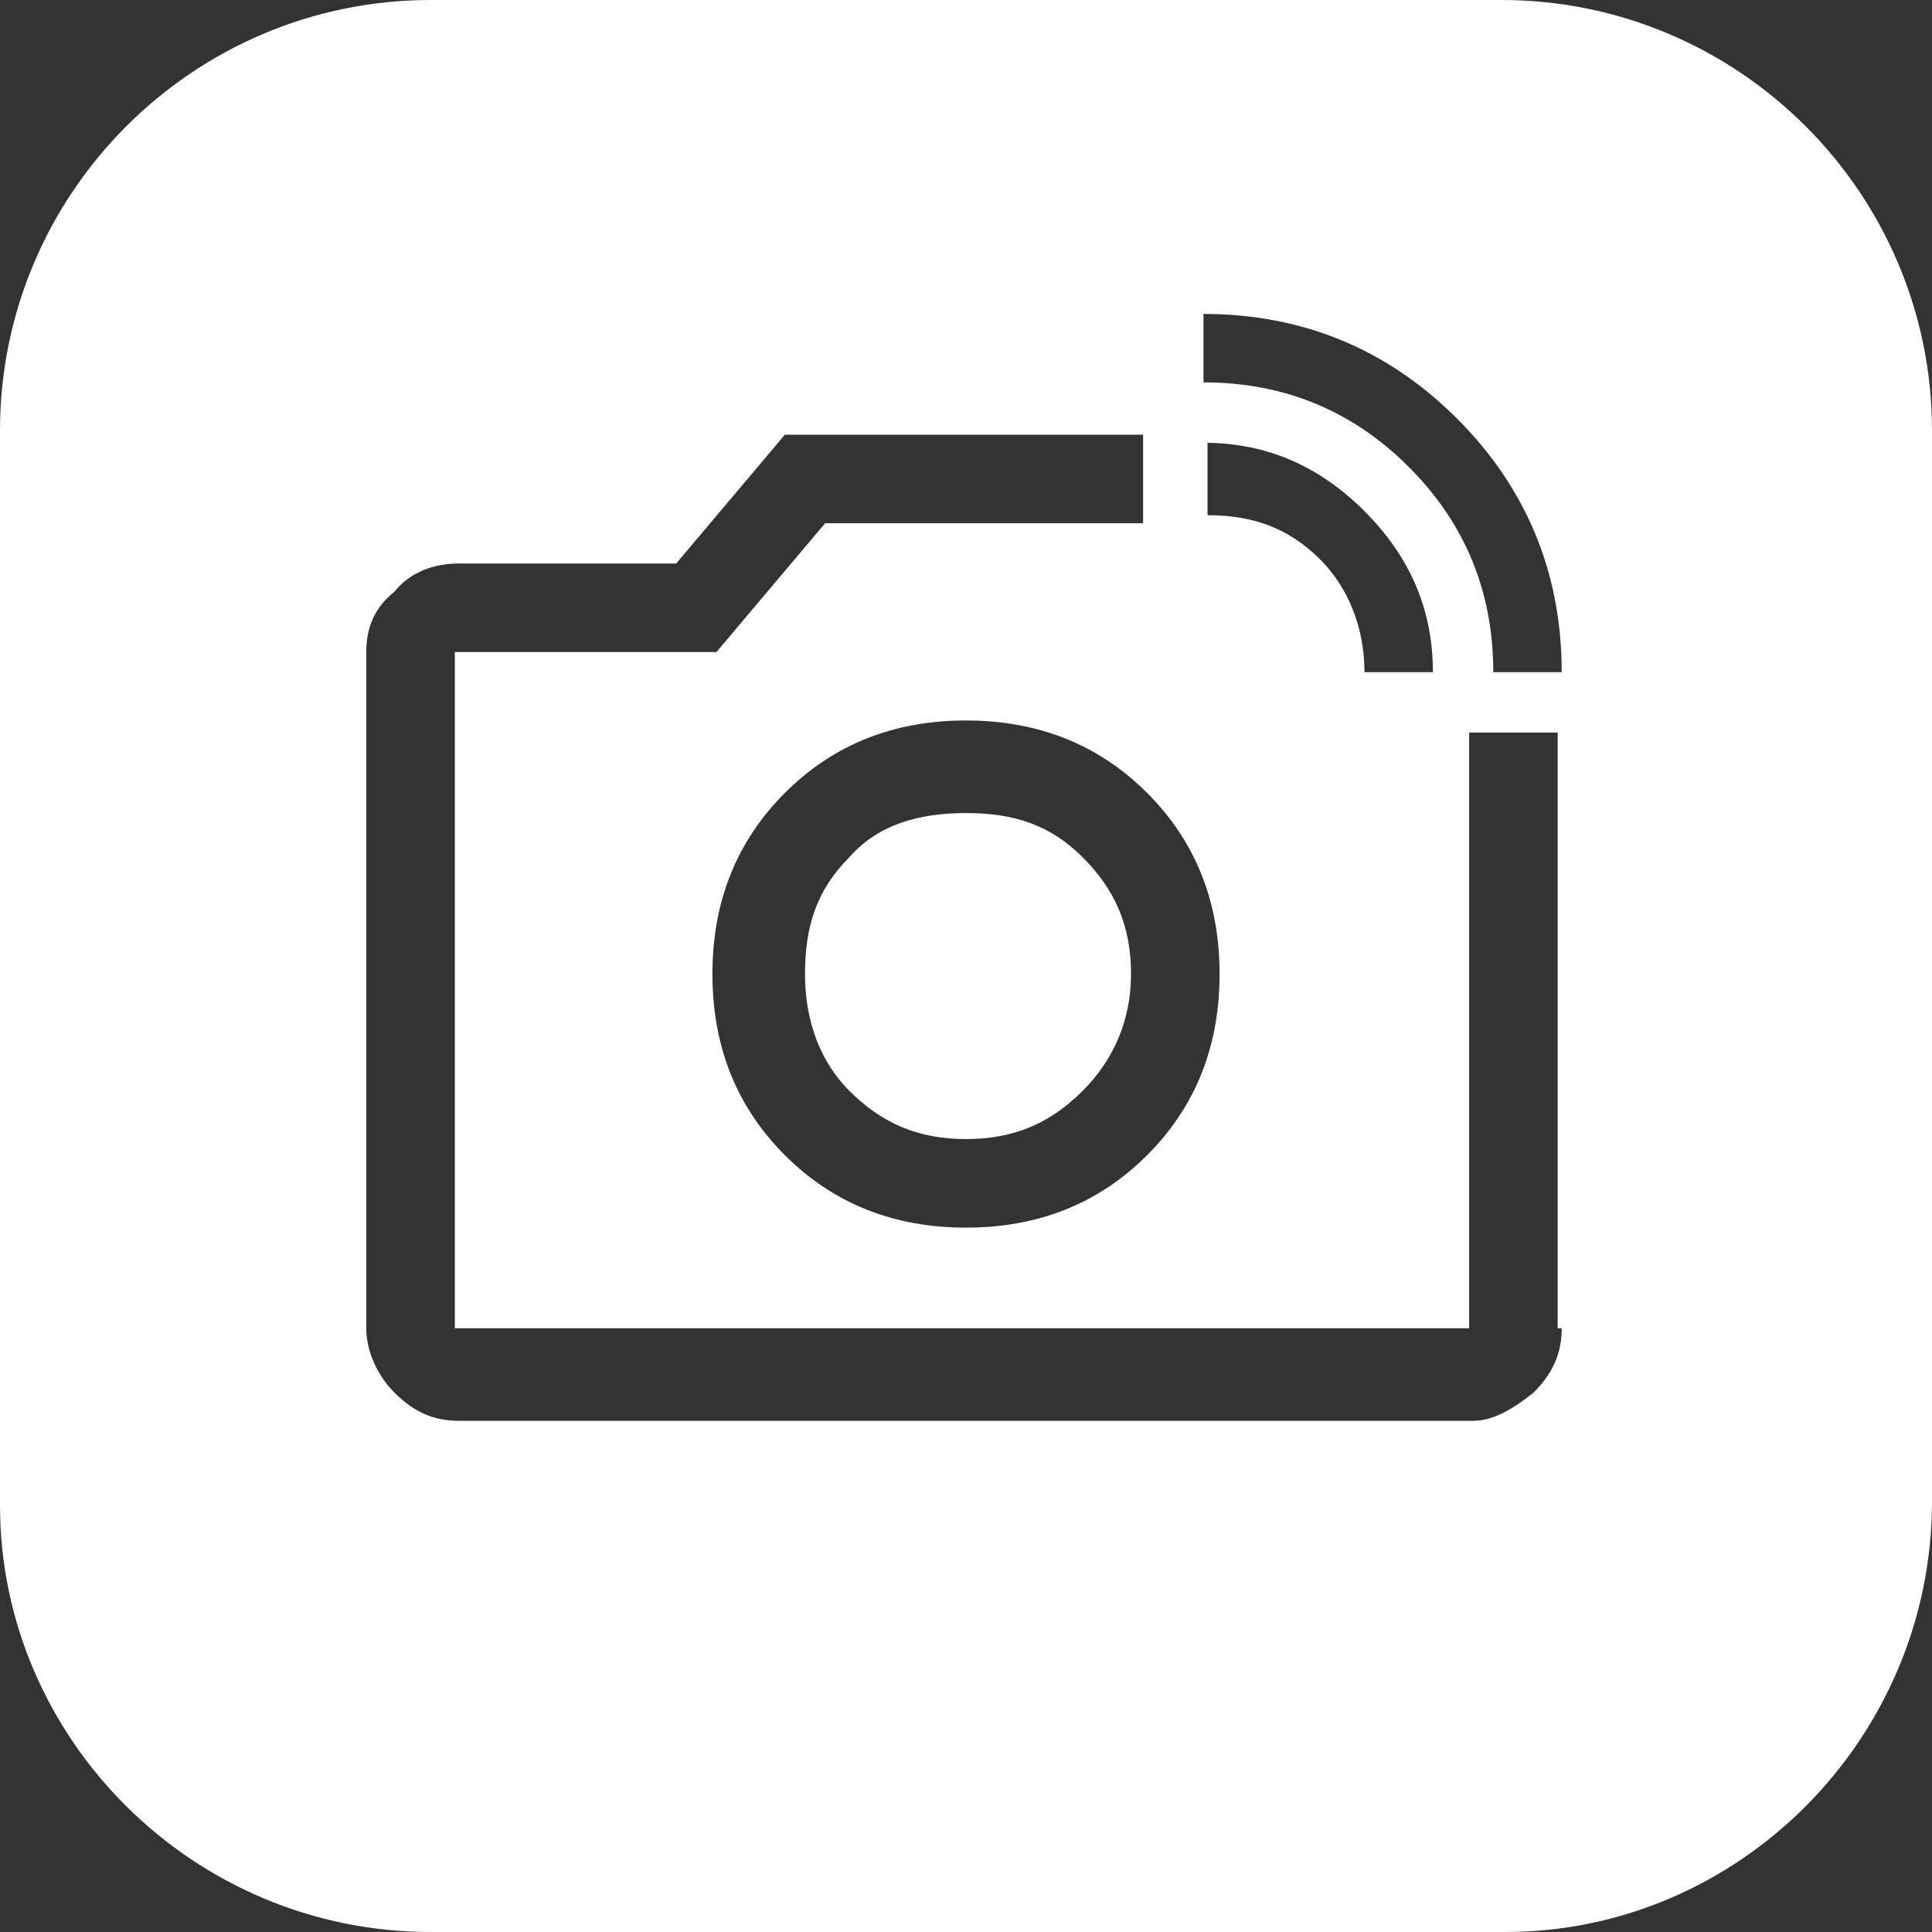 <?xml version="1.0" encoding="utf-8"?>
<!-- Generator: Adobe Illustrator 27.3.1, SVG Export Plug-In . SVG Version: 6.00 Build 0)  -->
<svg version="1.1" id="レイヤー_1" xmlns="http://www.w3.org/2000/svg" xmlns:xlink="http://www.w3.org/1999/xlink" x="0px"
	 y="0px" viewBox="0 0 48 48" style="enable-background:new 0 0 48 48;" xml:space="preserve">
<rect x="0" y="0" width="48" height="48" fill="#333333" stroke="none"/>
<style type="text/css">
	.st0{fill:#FFFFFF;}
</style>
<g>
	<path class="st0" d="M21.1,21.3c-0.8,0.8-1.1,1.7-1.1,2.9c0,1.2,0.4,2.2,1.1,2.9c0.8,0.8,1.7,1.2,2.9,1.2c1.2,0,2.1-0.4,2.9-1.2
		c0.8-0.8,1.2-1.8,1.2-2.9c0-1.2-0.4-2.1-1.2-2.9c-0.8-0.8-1.7-1.1-2.9-1.1C22.8,20.2,21.8,20.5,21.1,21.3z"/>
	<path class="st0" d="M37.3,0H10.7C4.8,0,0,4.8,0,10.7v26.7C0,43.2,4.8,48,10.7,48h26.7C43.2,48,48,43.2,48,37.3V10.7
		C48,4.8,43.2,0,37.3,0z M29.9,11c1.6,0,2.9,0.6,4,1.7c1.1,1.1,1.7,2.4,1.7,4h-1.7c0-1.1-0.4-2.1-1.1-2.8c-0.8-0.8-1.7-1.1-2.8-1.1
		V11z M30.3,24.2c0,1.8-0.6,3.3-1.8,4.5c-1.2,1.2-2.7,1.8-4.5,1.8c-1.8,0-3.3-0.6-4.5-1.8c-1.2-1.2-1.8-2.7-1.8-4.5
		c0-1.8,0.6-3.3,1.8-4.5s2.7-1.8,4.5-1.8c1.8,0,3.3,0.6,4.5,1.8C29.7,20.9,30.3,22.4,30.3,24.2z M38.8,33c0,0.6-0.2,1.1-0.7,1.6
		c-0.5,0.4-1,0.7-1.5,0.7H11.4c-0.6,0-1.1-0.2-1.6-0.7c-0.4-0.4-0.7-1-0.7-1.6V16.2c0-0.6,0.2-1.1,0.7-1.5c0.4-0.5,1-0.7,1.6-0.7
		h5.4l2.7-3.2h8.9V13h-7.9l-2.7,3.2h-6.5V33h25.2V18.2h2.2V33z M37.1,16.7c0-2-0.7-3.7-2.1-5.1c-1.4-1.4-3.1-2.1-5.1-2.1V7.8
		c2.5,0,4.6,0.9,6.3,2.6s2.6,3.8,2.6,6.3H37.1z"/>
</g>
</svg>
